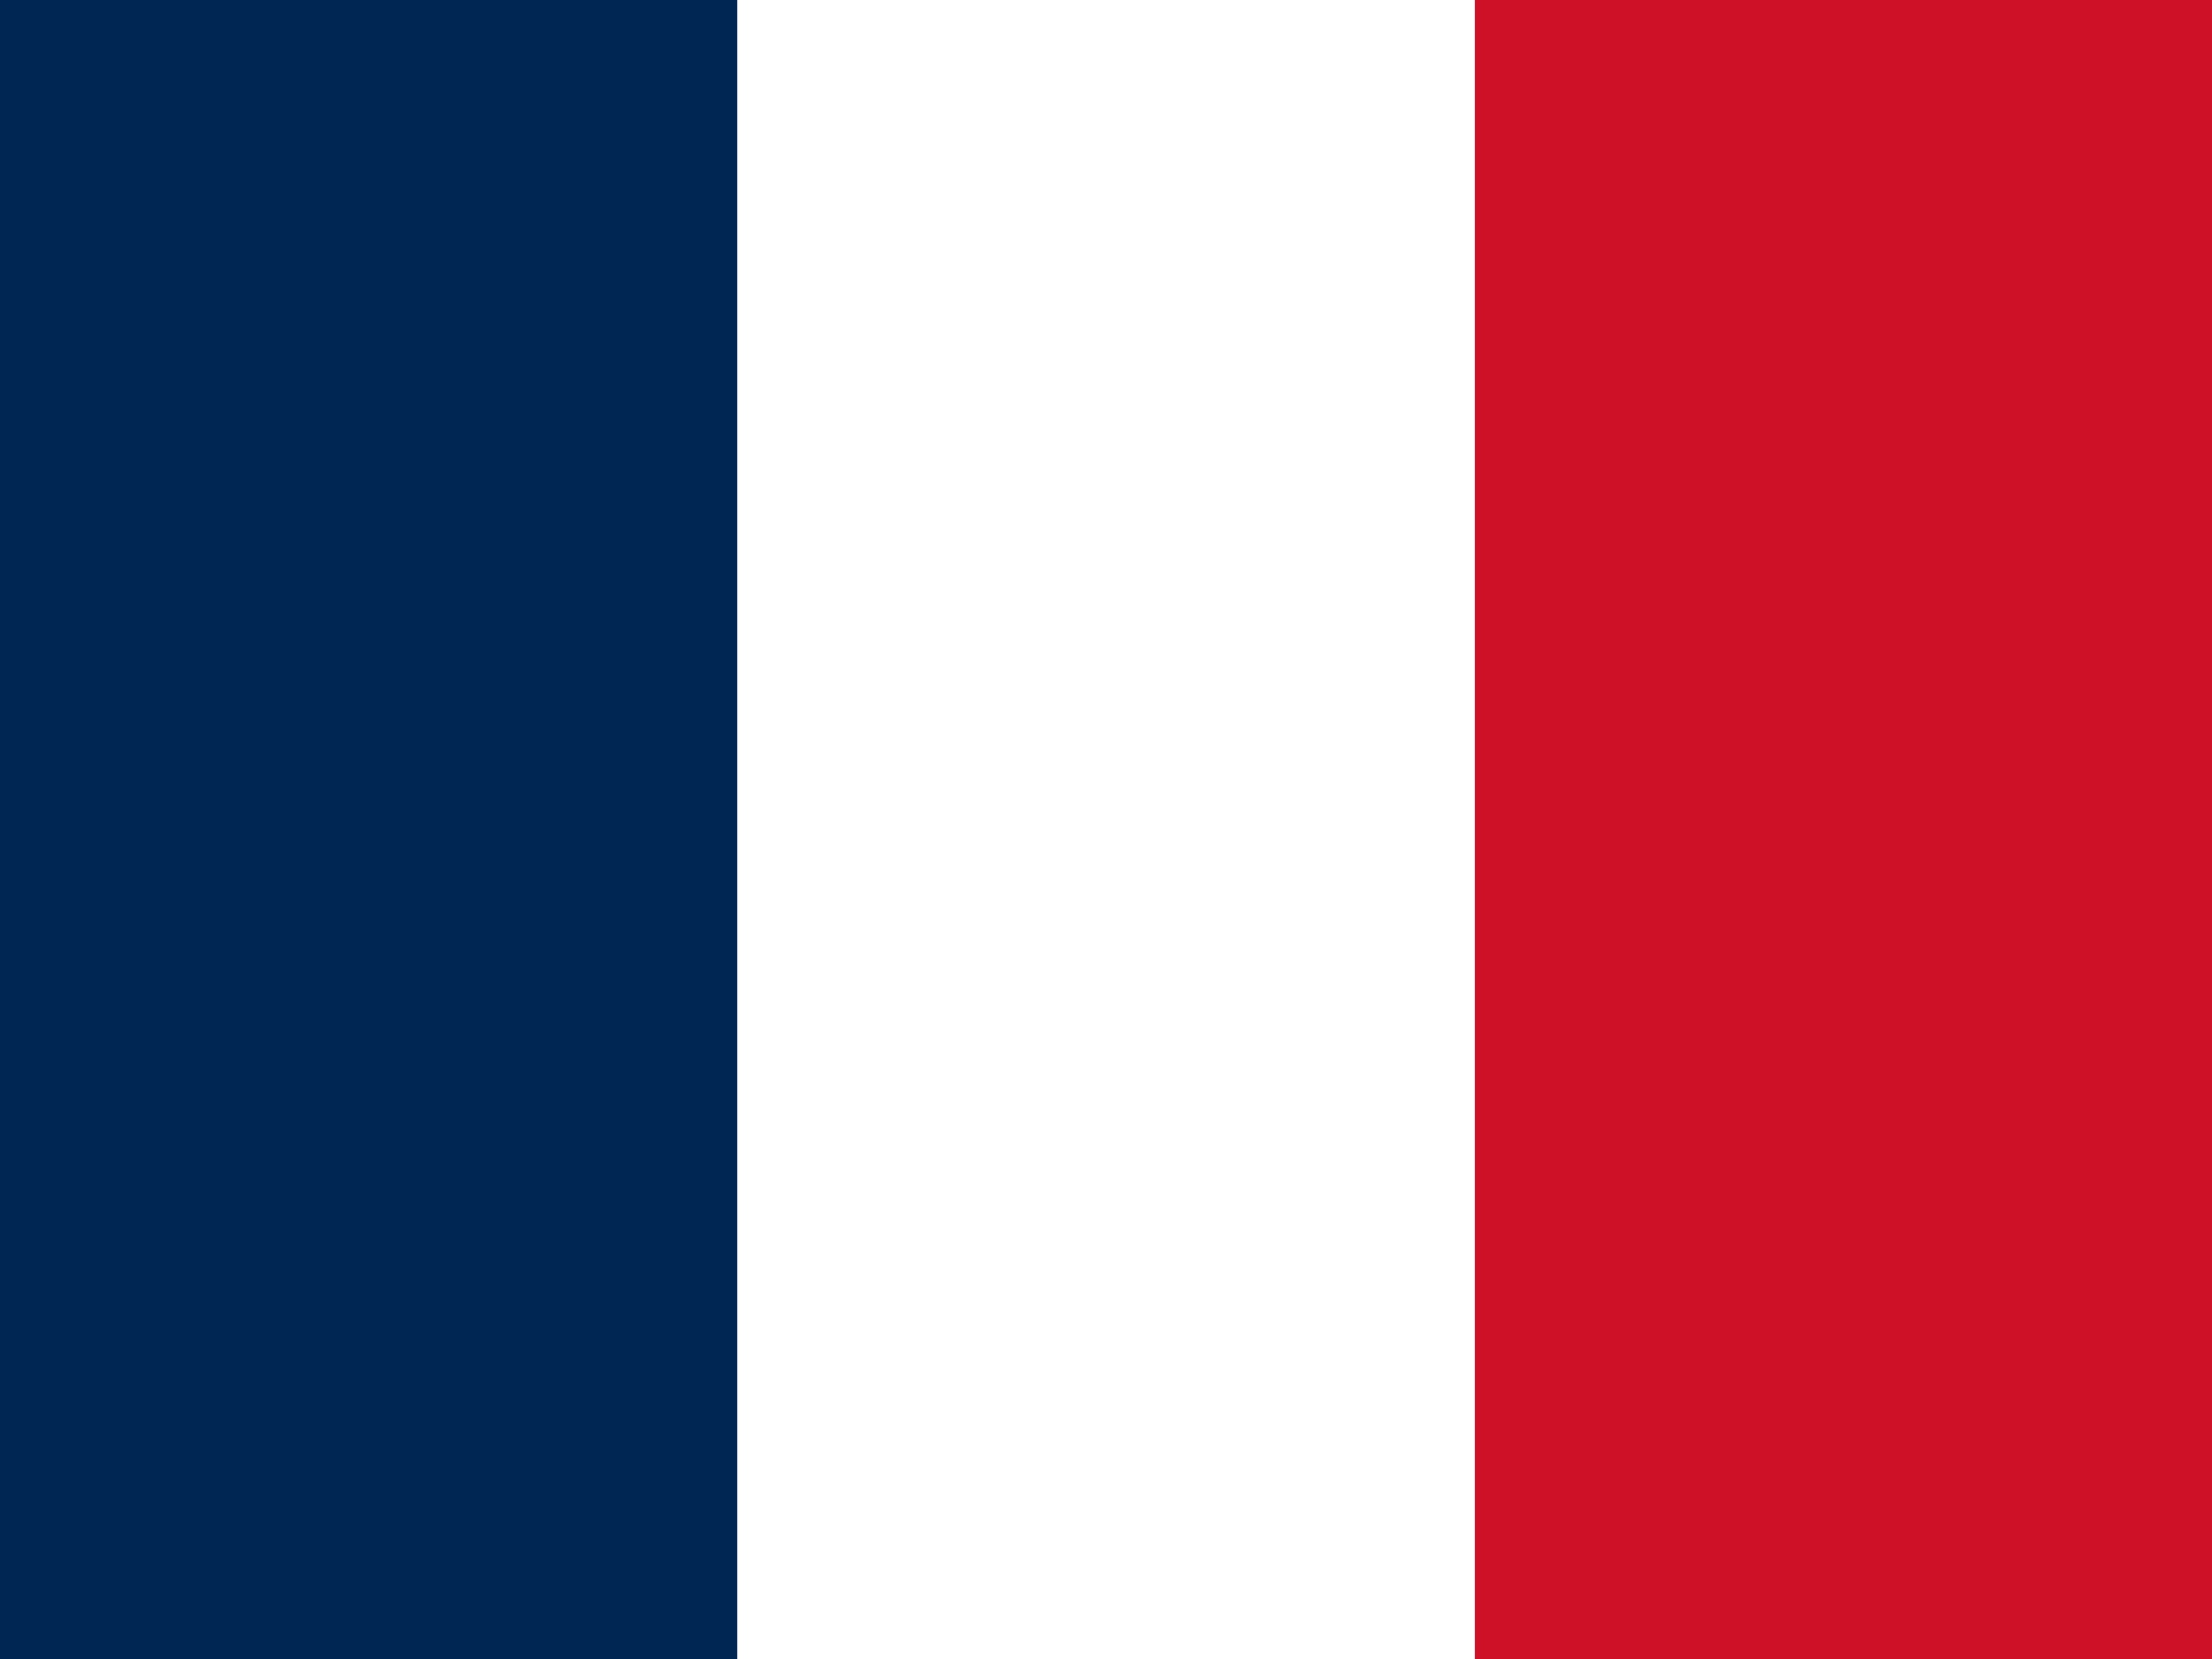 <svg xmlns="http://www.w3.org/2000/svg" width="24" height="18" fill="none"><g fill-rule="evenodd" clip-rule="evenodd"><path fill="#fff" d="M0 0h24v18H0z"/><path fill="#002654" d="M0 0h7.999v18H0z"/><path fill="#CE1126" d="M16.002 0H24v18h-7.998z"/></g></svg>